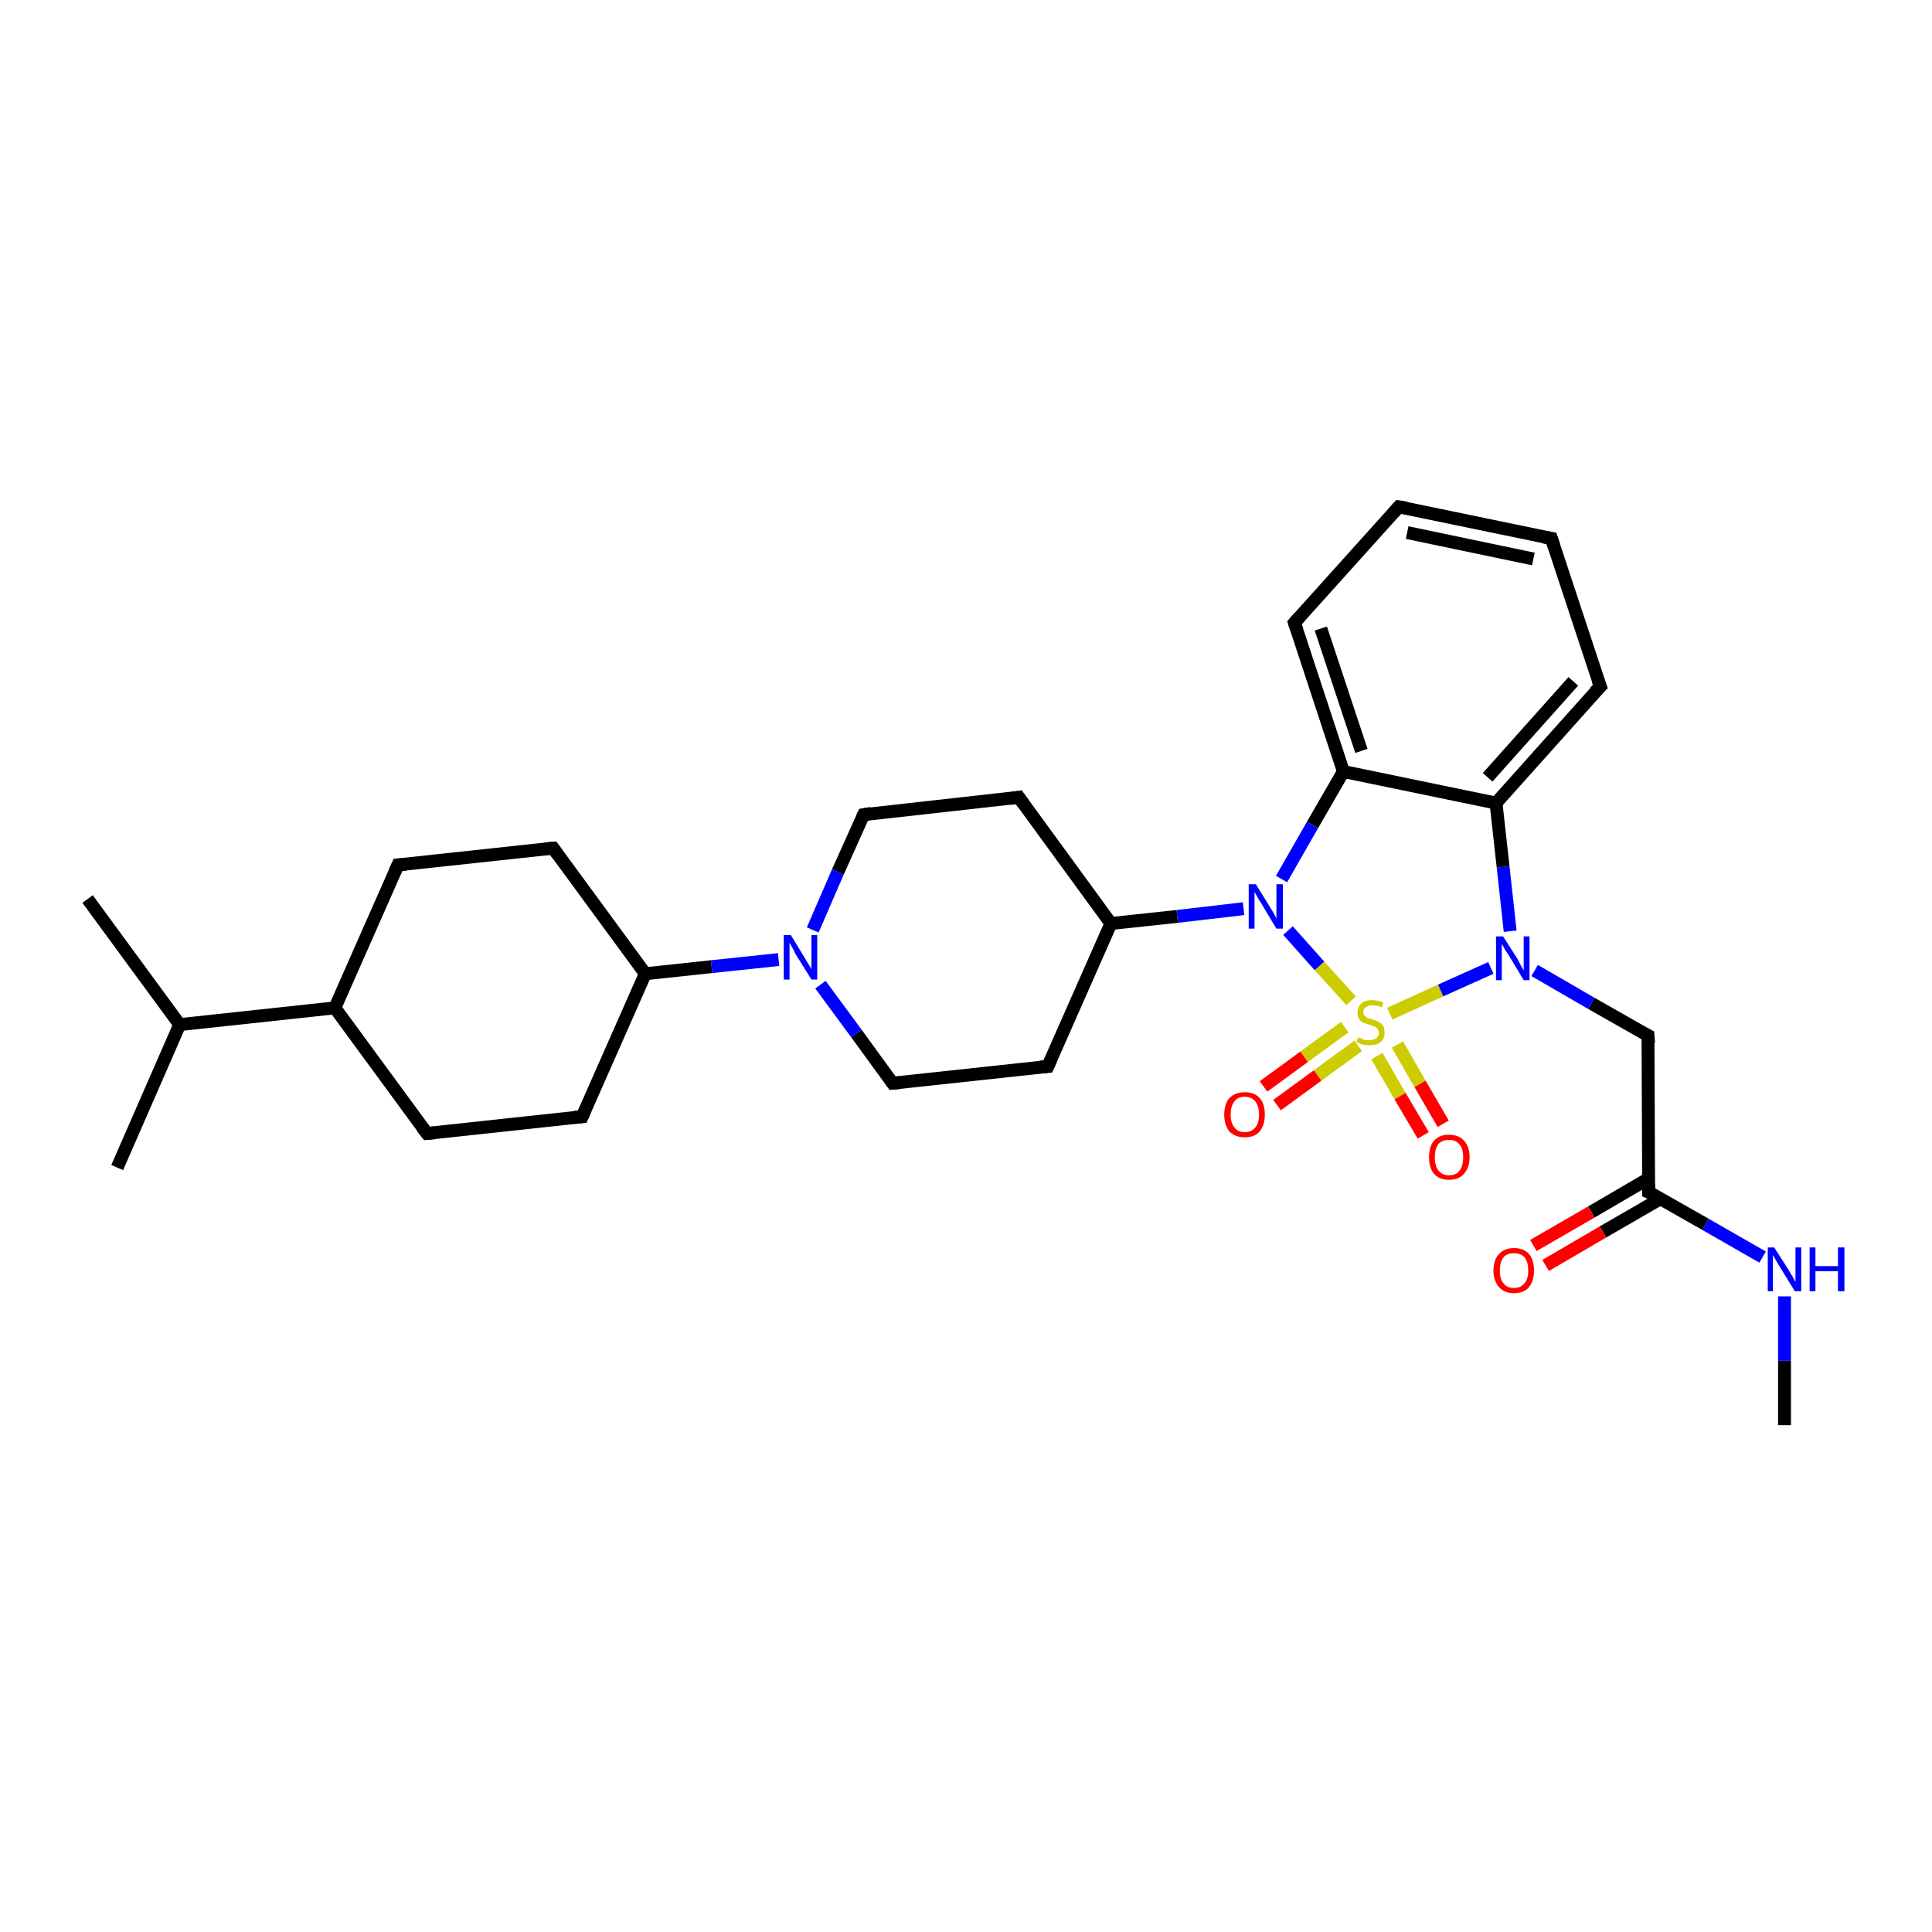 <?xml version='1.0' encoding='iso-8859-1'?>
<svg version='1.1' baseProfile='full'
              xmlns='http://www.w3.org/2000/svg'
                      xmlns:rdkit='http://www.rdkit.org/xml'
                      xmlns:xlink='http://www.w3.org/1999/xlink'
                  xml:space='preserve'
width='300px' height='300px' viewBox='0 0 300 300'>
<!-- END OF HEADER -->
<rect style='opacity:1.0;fill:#FFFFFF;stroke:none' width='300.0' height='300.0' x='0.0' y='0.0'> </rect>
<path class='bond-0 atom-0 atom-1' d='M 277.1,221.3 L 277.1,211.3' style='fill:none;fill-rule:evenodd;stroke:#000000;stroke-width:2.0px;stroke-linecap:butt;stroke-linejoin:miter;stroke-opacity:1' />
<path class='bond-0 atom-0 atom-1' d='M 277.1,211.3 L 277.1,201.3' style='fill:none;fill-rule:evenodd;stroke:#0000FF;stroke-width:2.0px;stroke-linecap:butt;stroke-linejoin:miter;stroke-opacity:1' />
<path class='bond-1 atom-1 atom-2' d='M 273.7,195.2 L 264.8,190.1' style='fill:none;fill-rule:evenodd;stroke:#0000FF;stroke-width:2.0px;stroke-linecap:butt;stroke-linejoin:miter;stroke-opacity:1' />
<path class='bond-1 atom-1 atom-2' d='M 264.8,190.1 L 256.0,185.1' style='fill:none;fill-rule:evenodd;stroke:#000000;stroke-width:2.0px;stroke-linecap:butt;stroke-linejoin:miter;stroke-opacity:1' />
<path class='bond-2 atom-2 atom-3' d='M 256.0,183.0 L 247.1,188.2' style='fill:none;fill-rule:evenodd;stroke:#000000;stroke-width:2.0px;stroke-linecap:butt;stroke-linejoin:miter;stroke-opacity:1' />
<path class='bond-2 atom-2 atom-3' d='M 247.1,188.2 L 238.1,193.4' style='fill:none;fill-rule:evenodd;stroke:#FF0000;stroke-width:2.0px;stroke-linecap:butt;stroke-linejoin:miter;stroke-opacity:1' />
<path class='bond-2 atom-2 atom-3' d='M 257.9,186.1 L 248.9,191.3' style='fill:none;fill-rule:evenodd;stroke:#000000;stroke-width:2.0px;stroke-linecap:butt;stroke-linejoin:miter;stroke-opacity:1' />
<path class='bond-2 atom-2 atom-3' d='M 248.9,191.3 L 240.0,196.5' style='fill:none;fill-rule:evenodd;stroke:#FF0000;stroke-width:2.0px;stroke-linecap:butt;stroke-linejoin:miter;stroke-opacity:1' />
<path class='bond-3 atom-2 atom-4' d='M 256.0,185.1 L 255.9,160.8' style='fill:none;fill-rule:evenodd;stroke:#000000;stroke-width:2.0px;stroke-linecap:butt;stroke-linejoin:miter;stroke-opacity:1' />
<path class='bond-4 atom-4 atom-5' d='M 255.9,160.8 L 247.1,155.8' style='fill:none;fill-rule:evenodd;stroke:#000000;stroke-width:2.0px;stroke-linecap:butt;stroke-linejoin:miter;stroke-opacity:1' />
<path class='bond-4 atom-4 atom-5' d='M 247.1,155.8 L 238.3,150.7' style='fill:none;fill-rule:evenodd;stroke:#0000FF;stroke-width:2.0px;stroke-linecap:butt;stroke-linejoin:miter;stroke-opacity:1' />
<path class='bond-5 atom-5 atom-6' d='M 234.5,144.6 L 233.4,134.6' style='fill:none;fill-rule:evenodd;stroke:#0000FF;stroke-width:2.0px;stroke-linecap:butt;stroke-linejoin:miter;stroke-opacity:1' />
<path class='bond-5 atom-5 atom-6' d='M 233.4,134.6 L 232.3,124.7' style='fill:none;fill-rule:evenodd;stroke:#000000;stroke-width:2.0px;stroke-linecap:butt;stroke-linejoin:miter;stroke-opacity:1' />
<path class='bond-6 atom-6 atom-7' d='M 232.3,124.7 L 248.5,106.6' style='fill:none;fill-rule:evenodd;stroke:#000000;stroke-width:2.0px;stroke-linecap:butt;stroke-linejoin:miter;stroke-opacity:1' />
<path class='bond-6 atom-6 atom-7' d='M 231.0,120.7 L 244.3,105.8' style='fill:none;fill-rule:evenodd;stroke:#000000;stroke-width:2.0px;stroke-linecap:butt;stroke-linejoin:miter;stroke-opacity:1' />
<path class='bond-7 atom-7 atom-8' d='M 248.5,106.6 L 240.9,83.6' style='fill:none;fill-rule:evenodd;stroke:#000000;stroke-width:2.0px;stroke-linecap:butt;stroke-linejoin:miter;stroke-opacity:1' />
<path class='bond-8 atom-8 atom-9' d='M 240.9,83.6 L 217.2,78.7' style='fill:none;fill-rule:evenodd;stroke:#000000;stroke-width:2.0px;stroke-linecap:butt;stroke-linejoin:miter;stroke-opacity:1' />
<path class='bond-8 atom-8 atom-9' d='M 238.1,86.8 L 218.5,82.7' style='fill:none;fill-rule:evenodd;stroke:#000000;stroke-width:2.0px;stroke-linecap:butt;stroke-linejoin:miter;stroke-opacity:1' />
<path class='bond-9 atom-9 atom-10' d='M 217.2,78.7 L 201.0,96.7' style='fill:none;fill-rule:evenodd;stroke:#000000;stroke-width:2.0px;stroke-linecap:butt;stroke-linejoin:miter;stroke-opacity:1' />
<path class='bond-10 atom-10 atom-11' d='M 201.0,96.7 L 208.6,119.8' style='fill:none;fill-rule:evenodd;stroke:#000000;stroke-width:2.0px;stroke-linecap:butt;stroke-linejoin:miter;stroke-opacity:1' />
<path class='bond-10 atom-10 atom-11' d='M 205.1,97.6 L 211.4,116.6' style='fill:none;fill-rule:evenodd;stroke:#000000;stroke-width:2.0px;stroke-linecap:butt;stroke-linejoin:miter;stroke-opacity:1' />
<path class='bond-11 atom-11 atom-12' d='M 208.6,119.8 L 203.8,128.1' style='fill:none;fill-rule:evenodd;stroke:#000000;stroke-width:2.0px;stroke-linecap:butt;stroke-linejoin:miter;stroke-opacity:1' />
<path class='bond-11 atom-11 atom-12' d='M 203.8,128.1 L 199.0,136.5' style='fill:none;fill-rule:evenodd;stroke:#0000FF;stroke-width:2.0px;stroke-linecap:butt;stroke-linejoin:miter;stroke-opacity:1' />
<path class='bond-12 atom-12 atom-13' d='M 193.1,141.1 L 182.8,142.3' style='fill:none;fill-rule:evenodd;stroke:#0000FF;stroke-width:2.0px;stroke-linecap:butt;stroke-linejoin:miter;stroke-opacity:1' />
<path class='bond-12 atom-12 atom-13' d='M 182.8,142.3 L 172.5,143.4' style='fill:none;fill-rule:evenodd;stroke:#000000;stroke-width:2.0px;stroke-linecap:butt;stroke-linejoin:miter;stroke-opacity:1' />
<path class='bond-13 atom-13 atom-14' d='M 172.5,143.4 L 158.2,123.8' style='fill:none;fill-rule:evenodd;stroke:#000000;stroke-width:2.0px;stroke-linecap:butt;stroke-linejoin:miter;stroke-opacity:1' />
<path class='bond-14 atom-14 atom-15' d='M 158.2,123.8 L 134.1,126.5' style='fill:none;fill-rule:evenodd;stroke:#000000;stroke-width:2.0px;stroke-linecap:butt;stroke-linejoin:miter;stroke-opacity:1' />
<path class='bond-15 atom-15 atom-16' d='M 134.1,126.5 L 130.1,135.4' style='fill:none;fill-rule:evenodd;stroke:#000000;stroke-width:2.0px;stroke-linecap:butt;stroke-linejoin:miter;stroke-opacity:1' />
<path class='bond-15 atom-15 atom-16' d='M 130.1,135.4 L 126.2,144.4' style='fill:none;fill-rule:evenodd;stroke:#0000FF;stroke-width:2.0px;stroke-linecap:butt;stroke-linejoin:miter;stroke-opacity:1' />
<path class='bond-16 atom-16 atom-17' d='M 127.4,152.9 L 133.0,160.5' style='fill:none;fill-rule:evenodd;stroke:#0000FF;stroke-width:2.0px;stroke-linecap:butt;stroke-linejoin:miter;stroke-opacity:1' />
<path class='bond-16 atom-16 atom-17' d='M 133.0,160.5 L 138.6,168.2' style='fill:none;fill-rule:evenodd;stroke:#000000;stroke-width:2.0px;stroke-linecap:butt;stroke-linejoin:miter;stroke-opacity:1' />
<path class='bond-17 atom-17 atom-18' d='M 138.6,168.2 L 162.7,165.6' style='fill:none;fill-rule:evenodd;stroke:#000000;stroke-width:2.0px;stroke-linecap:butt;stroke-linejoin:miter;stroke-opacity:1' />
<path class='bond-18 atom-16 atom-19' d='M 120.9,149.0 L 110.5,150.1' style='fill:none;fill-rule:evenodd;stroke:#0000FF;stroke-width:2.0px;stroke-linecap:butt;stroke-linejoin:miter;stroke-opacity:1' />
<path class='bond-18 atom-16 atom-19' d='M 110.5,150.1 L 100.2,151.2' style='fill:none;fill-rule:evenodd;stroke:#000000;stroke-width:2.0px;stroke-linecap:butt;stroke-linejoin:miter;stroke-opacity:1' />
<path class='bond-19 atom-19 atom-20' d='M 100.2,151.2 L 85.9,131.7' style='fill:none;fill-rule:evenodd;stroke:#000000;stroke-width:2.0px;stroke-linecap:butt;stroke-linejoin:miter;stroke-opacity:1' />
<path class='bond-20 atom-20 atom-21' d='M 85.9,131.7 L 61.8,134.3' style='fill:none;fill-rule:evenodd;stroke:#000000;stroke-width:2.0px;stroke-linecap:butt;stroke-linejoin:miter;stroke-opacity:1' />
<path class='bond-21 atom-21 atom-22' d='M 61.8,134.3 L 52.0,156.5' style='fill:none;fill-rule:evenodd;stroke:#000000;stroke-width:2.0px;stroke-linecap:butt;stroke-linejoin:miter;stroke-opacity:1' />
<path class='bond-22 atom-22 atom-23' d='M 52.0,156.5 L 66.3,176.0' style='fill:none;fill-rule:evenodd;stroke:#000000;stroke-width:2.0px;stroke-linecap:butt;stroke-linejoin:miter;stroke-opacity:1' />
<path class='bond-23 atom-23 atom-24' d='M 66.3,176.0 L 90.4,173.4' style='fill:none;fill-rule:evenodd;stroke:#000000;stroke-width:2.0px;stroke-linecap:butt;stroke-linejoin:miter;stroke-opacity:1' />
<path class='bond-24 atom-22 atom-25' d='M 52.0,156.5 L 27.9,159.1' style='fill:none;fill-rule:evenodd;stroke:#000000;stroke-width:2.0px;stroke-linecap:butt;stroke-linejoin:miter;stroke-opacity:1' />
<path class='bond-25 atom-25 atom-26' d='M 27.9,159.1 L 13.6,139.6' style='fill:none;fill-rule:evenodd;stroke:#000000;stroke-width:2.0px;stroke-linecap:butt;stroke-linejoin:miter;stroke-opacity:1' />
<path class='bond-26 atom-25 atom-27' d='M 27.9,159.1 L 18.2,181.3' style='fill:none;fill-rule:evenodd;stroke:#000000;stroke-width:2.0px;stroke-linecap:butt;stroke-linejoin:miter;stroke-opacity:1' />
<path class='bond-27 atom-12 atom-28' d='M 200.0,144.5 L 204.9,150.0' style='fill:none;fill-rule:evenodd;stroke:#0000FF;stroke-width:2.0px;stroke-linecap:butt;stroke-linejoin:miter;stroke-opacity:1' />
<path class='bond-27 atom-12 atom-28' d='M 204.9,150.0 L 209.8,155.4' style='fill:none;fill-rule:evenodd;stroke:#CCCC00;stroke-width:2.0px;stroke-linecap:butt;stroke-linejoin:miter;stroke-opacity:1' />
<path class='bond-28 atom-28 atom-29' d='M 213.8,164.0 L 217.4,170.2' style='fill:none;fill-rule:evenodd;stroke:#CCCC00;stroke-width:2.0px;stroke-linecap:butt;stroke-linejoin:miter;stroke-opacity:1' />
<path class='bond-28 atom-28 atom-29' d='M 217.4,170.2 L 221.0,176.3' style='fill:none;fill-rule:evenodd;stroke:#FF0000;stroke-width:2.0px;stroke-linecap:butt;stroke-linejoin:miter;stroke-opacity:1' />
<path class='bond-28 atom-28 atom-29' d='M 217.0,162.2 L 220.5,168.3' style='fill:none;fill-rule:evenodd;stroke:#CCCC00;stroke-width:2.0px;stroke-linecap:butt;stroke-linejoin:miter;stroke-opacity:1' />
<path class='bond-28 atom-28 atom-29' d='M 220.5,168.3 L 224.1,174.5' style='fill:none;fill-rule:evenodd;stroke:#FF0000;stroke-width:2.0px;stroke-linecap:butt;stroke-linejoin:miter;stroke-opacity:1' />
<path class='bond-29 atom-28 atom-30' d='M 208.8,159.5 L 202.5,164.1' style='fill:none;fill-rule:evenodd;stroke:#CCCC00;stroke-width:2.0px;stroke-linecap:butt;stroke-linejoin:miter;stroke-opacity:1' />
<path class='bond-29 atom-28 atom-30' d='M 202.5,164.1 L 196.2,168.7' style='fill:none;fill-rule:evenodd;stroke:#FF0000;stroke-width:2.0px;stroke-linecap:butt;stroke-linejoin:miter;stroke-opacity:1' />
<path class='bond-29 atom-28 atom-30' d='M 210.9,162.4 L 204.6,167.0' style='fill:none;fill-rule:evenodd;stroke:#CCCC00;stroke-width:2.0px;stroke-linecap:butt;stroke-linejoin:miter;stroke-opacity:1' />
<path class='bond-29 atom-28 atom-30' d='M 204.6,167.0 L 198.3,171.6' style='fill:none;fill-rule:evenodd;stroke:#FF0000;stroke-width:2.0px;stroke-linecap:butt;stroke-linejoin:miter;stroke-opacity:1' />
<path class='bond-30 atom-28 atom-5' d='M 215.8,157.4 L 223.7,153.8' style='fill:none;fill-rule:evenodd;stroke:#CCCC00;stroke-width:2.0px;stroke-linecap:butt;stroke-linejoin:miter;stroke-opacity:1' />
<path class='bond-30 atom-28 atom-5' d='M 223.7,153.8 L 231.5,150.3' style='fill:none;fill-rule:evenodd;stroke:#0000FF;stroke-width:2.0px;stroke-linecap:butt;stroke-linejoin:miter;stroke-opacity:1' />
<path class='bond-31 atom-11 atom-6' d='M 208.6,119.8 L 232.3,124.7' style='fill:none;fill-rule:evenodd;stroke:#000000;stroke-width:2.0px;stroke-linecap:butt;stroke-linejoin:miter;stroke-opacity:1' />
<path class='bond-32 atom-18 atom-13' d='M 162.7,165.6 L 172.5,143.4' style='fill:none;fill-rule:evenodd;stroke:#000000;stroke-width:2.0px;stroke-linecap:butt;stroke-linejoin:miter;stroke-opacity:1' />
<path class='bond-33 atom-24 atom-19' d='M 90.4,173.4 L 100.2,151.2' style='fill:none;fill-rule:evenodd;stroke:#000000;stroke-width:2.0px;stroke-linecap:butt;stroke-linejoin:miter;stroke-opacity:1' />
<path d='M 256.5,185.3 L 256.0,185.1 L 256.0,183.8' style='fill:none;stroke:#000000;stroke-width:2.0px;stroke-linecap:butt;stroke-linejoin:miter;stroke-opacity:1;' />
<path d='M 256.0,162.0 L 255.9,160.8 L 255.5,160.6' style='fill:none;stroke:#000000;stroke-width:2.0px;stroke-linecap:butt;stroke-linejoin:miter;stroke-opacity:1;' />
<path d='M 247.6,107.5 L 248.5,106.6 L 248.1,105.5' style='fill:none;stroke:#000000;stroke-width:2.0px;stroke-linecap:butt;stroke-linejoin:miter;stroke-opacity:1;' />
<path d='M 241.3,84.8 L 240.9,83.6 L 239.7,83.4' style='fill:none;stroke:#000000;stroke-width:2.0px;stroke-linecap:butt;stroke-linejoin:miter;stroke-opacity:1;' />
<path d='M 218.4,78.9 L 217.2,78.7 L 216.4,79.6' style='fill:none;stroke:#000000;stroke-width:2.0px;stroke-linecap:butt;stroke-linejoin:miter;stroke-opacity:1;' />
<path d='M 201.8,95.8 L 201.0,96.7 L 201.4,97.9' style='fill:none;stroke:#000000;stroke-width:2.0px;stroke-linecap:butt;stroke-linejoin:miter;stroke-opacity:1;' />
<path d='M 158.9,124.8 L 158.2,123.8 L 156.9,124.0' style='fill:none;stroke:#000000;stroke-width:2.0px;stroke-linecap:butt;stroke-linejoin:miter;stroke-opacity:1;' />
<path d='M 135.3,126.3 L 134.1,126.5 L 133.9,126.9' style='fill:none;stroke:#000000;stroke-width:2.0px;stroke-linecap:butt;stroke-linejoin:miter;stroke-opacity:1;' />
<path d='M 138.3,167.8 L 138.6,168.2 L 139.8,168.1' style='fill:none;stroke:#000000;stroke-width:2.0px;stroke-linecap:butt;stroke-linejoin:miter;stroke-opacity:1;' />
<path d='M 161.5,165.7 L 162.7,165.6 L 163.2,164.5' style='fill:none;stroke:#000000;stroke-width:2.0px;stroke-linecap:butt;stroke-linejoin:miter;stroke-opacity:1;' />
<path d='M 86.6,132.7 L 85.9,131.7 L 84.7,131.8' style='fill:none;stroke:#000000;stroke-width:2.0px;stroke-linecap:butt;stroke-linejoin:miter;stroke-opacity:1;' />
<path d='M 63.0,134.2 L 61.8,134.3 L 61.3,135.4' style='fill:none;stroke:#000000;stroke-width:2.0px;stroke-linecap:butt;stroke-linejoin:miter;stroke-opacity:1;' />
<path d='M 65.6,175.1 L 66.3,176.0 L 67.5,175.9' style='fill:none;stroke:#000000;stroke-width:2.0px;stroke-linecap:butt;stroke-linejoin:miter;stroke-opacity:1;' />
<path d='M 89.2,173.5 L 90.4,173.4 L 90.9,172.3' style='fill:none;stroke:#000000;stroke-width:2.0px;stroke-linecap:butt;stroke-linejoin:miter;stroke-opacity:1;' />
<path class='atom-1' d='M 275.5 193.7
L 277.8 197.3
Q 278.0 197.7, 278.4 198.3
Q 278.7 199.0, 278.8 199.0
L 278.8 193.7
L 279.7 193.7
L 279.7 200.5
L 278.7 200.5
L 276.3 196.6
Q 276.0 196.1, 275.7 195.6
Q 275.4 195.0, 275.3 194.9
L 275.3 200.5
L 274.5 200.5
L 274.5 193.7
L 275.5 193.7
' fill='#0000FF'/>
<path class='atom-1' d='M 281.0 193.7
L 281.9 193.7
L 281.9 196.6
L 285.4 196.6
L 285.4 193.7
L 286.4 193.7
L 286.4 200.5
L 285.4 200.5
L 285.4 197.4
L 281.9 197.4
L 281.9 200.5
L 281.0 200.5
L 281.0 193.7
' fill='#0000FF'/>
<path class='atom-3' d='M 231.9 197.3
Q 231.9 195.6, 232.8 194.7
Q 233.6 193.8, 235.1 193.8
Q 236.6 193.8, 237.4 194.7
Q 238.2 195.6, 238.2 197.3
Q 238.2 198.9, 237.4 199.9
Q 236.6 200.8, 235.1 200.8
Q 233.6 200.8, 232.8 199.9
Q 231.9 198.9, 231.9 197.3
M 235.1 200.0
Q 236.1 200.0, 236.7 199.3
Q 237.3 198.6, 237.3 197.3
Q 237.3 195.9, 236.7 195.2
Q 236.1 194.6, 235.1 194.6
Q 234.0 194.6, 233.5 195.2
Q 232.9 195.9, 232.9 197.3
Q 232.9 198.7, 233.5 199.3
Q 234.0 200.0, 235.1 200.0
' fill='#FF0000'/>
<path class='atom-5' d='M 233.4 145.4
L 235.7 149.0
Q 235.9 149.4, 236.2 150.0
Q 236.6 150.7, 236.6 150.7
L 236.6 145.4
L 237.5 145.4
L 237.5 152.2
L 236.6 152.2
L 234.2 148.2
Q 233.9 147.8, 233.6 147.3
Q 233.3 146.7, 233.2 146.6
L 233.2 152.2
L 232.3 152.2
L 232.3 145.4
L 233.4 145.4
' fill='#0000FF'/>
<path class='atom-12' d='M 195.0 137.3
L 197.3 141.0
Q 197.5 141.3, 197.9 142.0
Q 198.2 142.6, 198.2 142.7
L 198.2 137.3
L 199.2 137.3
L 199.2 144.2
L 198.2 144.2
L 195.8 140.2
Q 195.5 139.8, 195.2 139.2
Q 194.9 138.7, 194.8 138.5
L 194.8 144.2
L 193.9 144.2
L 193.9 137.3
L 195.0 137.3
' fill='#0000FF'/>
<path class='atom-16' d='M 122.8 145.2
L 125.0 148.8
Q 125.2 149.2, 125.6 149.8
Q 126.0 150.5, 126.0 150.5
L 126.0 145.2
L 126.9 145.2
L 126.9 152.1
L 126.0 152.1
L 123.5 148.1
Q 123.3 147.6, 123.0 147.1
Q 122.7 146.6, 122.6 146.4
L 122.6 152.1
L 121.7 152.1
L 121.7 145.2
L 122.8 145.2
' fill='#0000FF'/>
<path class='atom-28' d='M 210.9 161.1
Q 211.0 161.1, 211.3 161.2
Q 211.6 161.4, 212.0 161.5
Q 212.3 161.5, 212.7 161.5
Q 213.3 161.5, 213.7 161.2
Q 214.1 160.9, 214.1 160.4
Q 214.1 160.0, 213.9 159.8
Q 213.7 159.5, 213.4 159.4
Q 213.1 159.3, 212.6 159.1
Q 212.0 158.9, 211.6 158.8
Q 211.3 158.6, 211.0 158.2
Q 210.8 157.9, 210.8 157.2
Q 210.8 156.4, 211.4 155.8
Q 211.9 155.3, 213.1 155.3
Q 213.9 155.3, 214.8 155.7
L 214.6 156.4
Q 213.8 156.1, 213.1 156.1
Q 212.5 156.1, 212.1 156.4
Q 211.7 156.6, 211.7 157.1
Q 211.7 157.5, 211.9 157.7
Q 212.1 157.9, 212.4 158.1
Q 212.7 158.2, 213.1 158.3
Q 213.8 158.5, 214.1 158.7
Q 214.5 158.9, 214.8 159.3
Q 215.0 159.7, 215.0 160.4
Q 215.0 161.3, 214.4 161.8
Q 213.8 162.3, 212.7 162.3
Q 212.1 162.3, 211.6 162.2
Q 211.2 162.1, 210.6 161.8
L 210.9 161.1
' fill='#CCCC00'/>
<path class='atom-29' d='M 221.9 179.7
Q 221.9 178.0, 222.7 177.1
Q 223.5 176.2, 225.0 176.2
Q 226.5 176.2, 227.3 177.1
Q 228.2 178.0, 228.2 179.7
Q 228.2 181.3, 227.3 182.3
Q 226.5 183.2, 225.0 183.2
Q 223.5 183.2, 222.7 182.3
Q 221.9 181.4, 221.9 179.7
M 225.0 182.5
Q 226.1 182.5, 226.6 181.8
Q 227.2 181.1, 227.2 179.7
Q 227.2 178.3, 226.6 177.7
Q 226.1 177.0, 225.0 177.0
Q 224.0 177.0, 223.4 177.6
Q 222.8 178.3, 222.8 179.7
Q 222.8 181.1, 223.4 181.8
Q 224.0 182.5, 225.0 182.5
' fill='#FF0000'/>
<path class='atom-30' d='M 190.1 173.1
Q 190.1 171.4, 190.9 170.5
Q 191.8 169.6, 193.3 169.6
Q 194.8 169.6, 195.6 170.5
Q 196.4 171.4, 196.4 173.1
Q 196.4 174.7, 195.6 175.7
Q 194.8 176.6, 193.3 176.6
Q 191.8 176.6, 190.9 175.7
Q 190.1 174.7, 190.1 173.1
M 193.3 175.8
Q 194.3 175.8, 194.9 175.1
Q 195.5 174.4, 195.5 173.1
Q 195.5 171.7, 194.9 171.0
Q 194.3 170.3, 193.3 170.3
Q 192.2 170.3, 191.7 171.0
Q 191.1 171.7, 191.1 173.1
Q 191.1 174.4, 191.7 175.1
Q 192.2 175.8, 193.3 175.8
' fill='#FF0000'/>
</svg>
